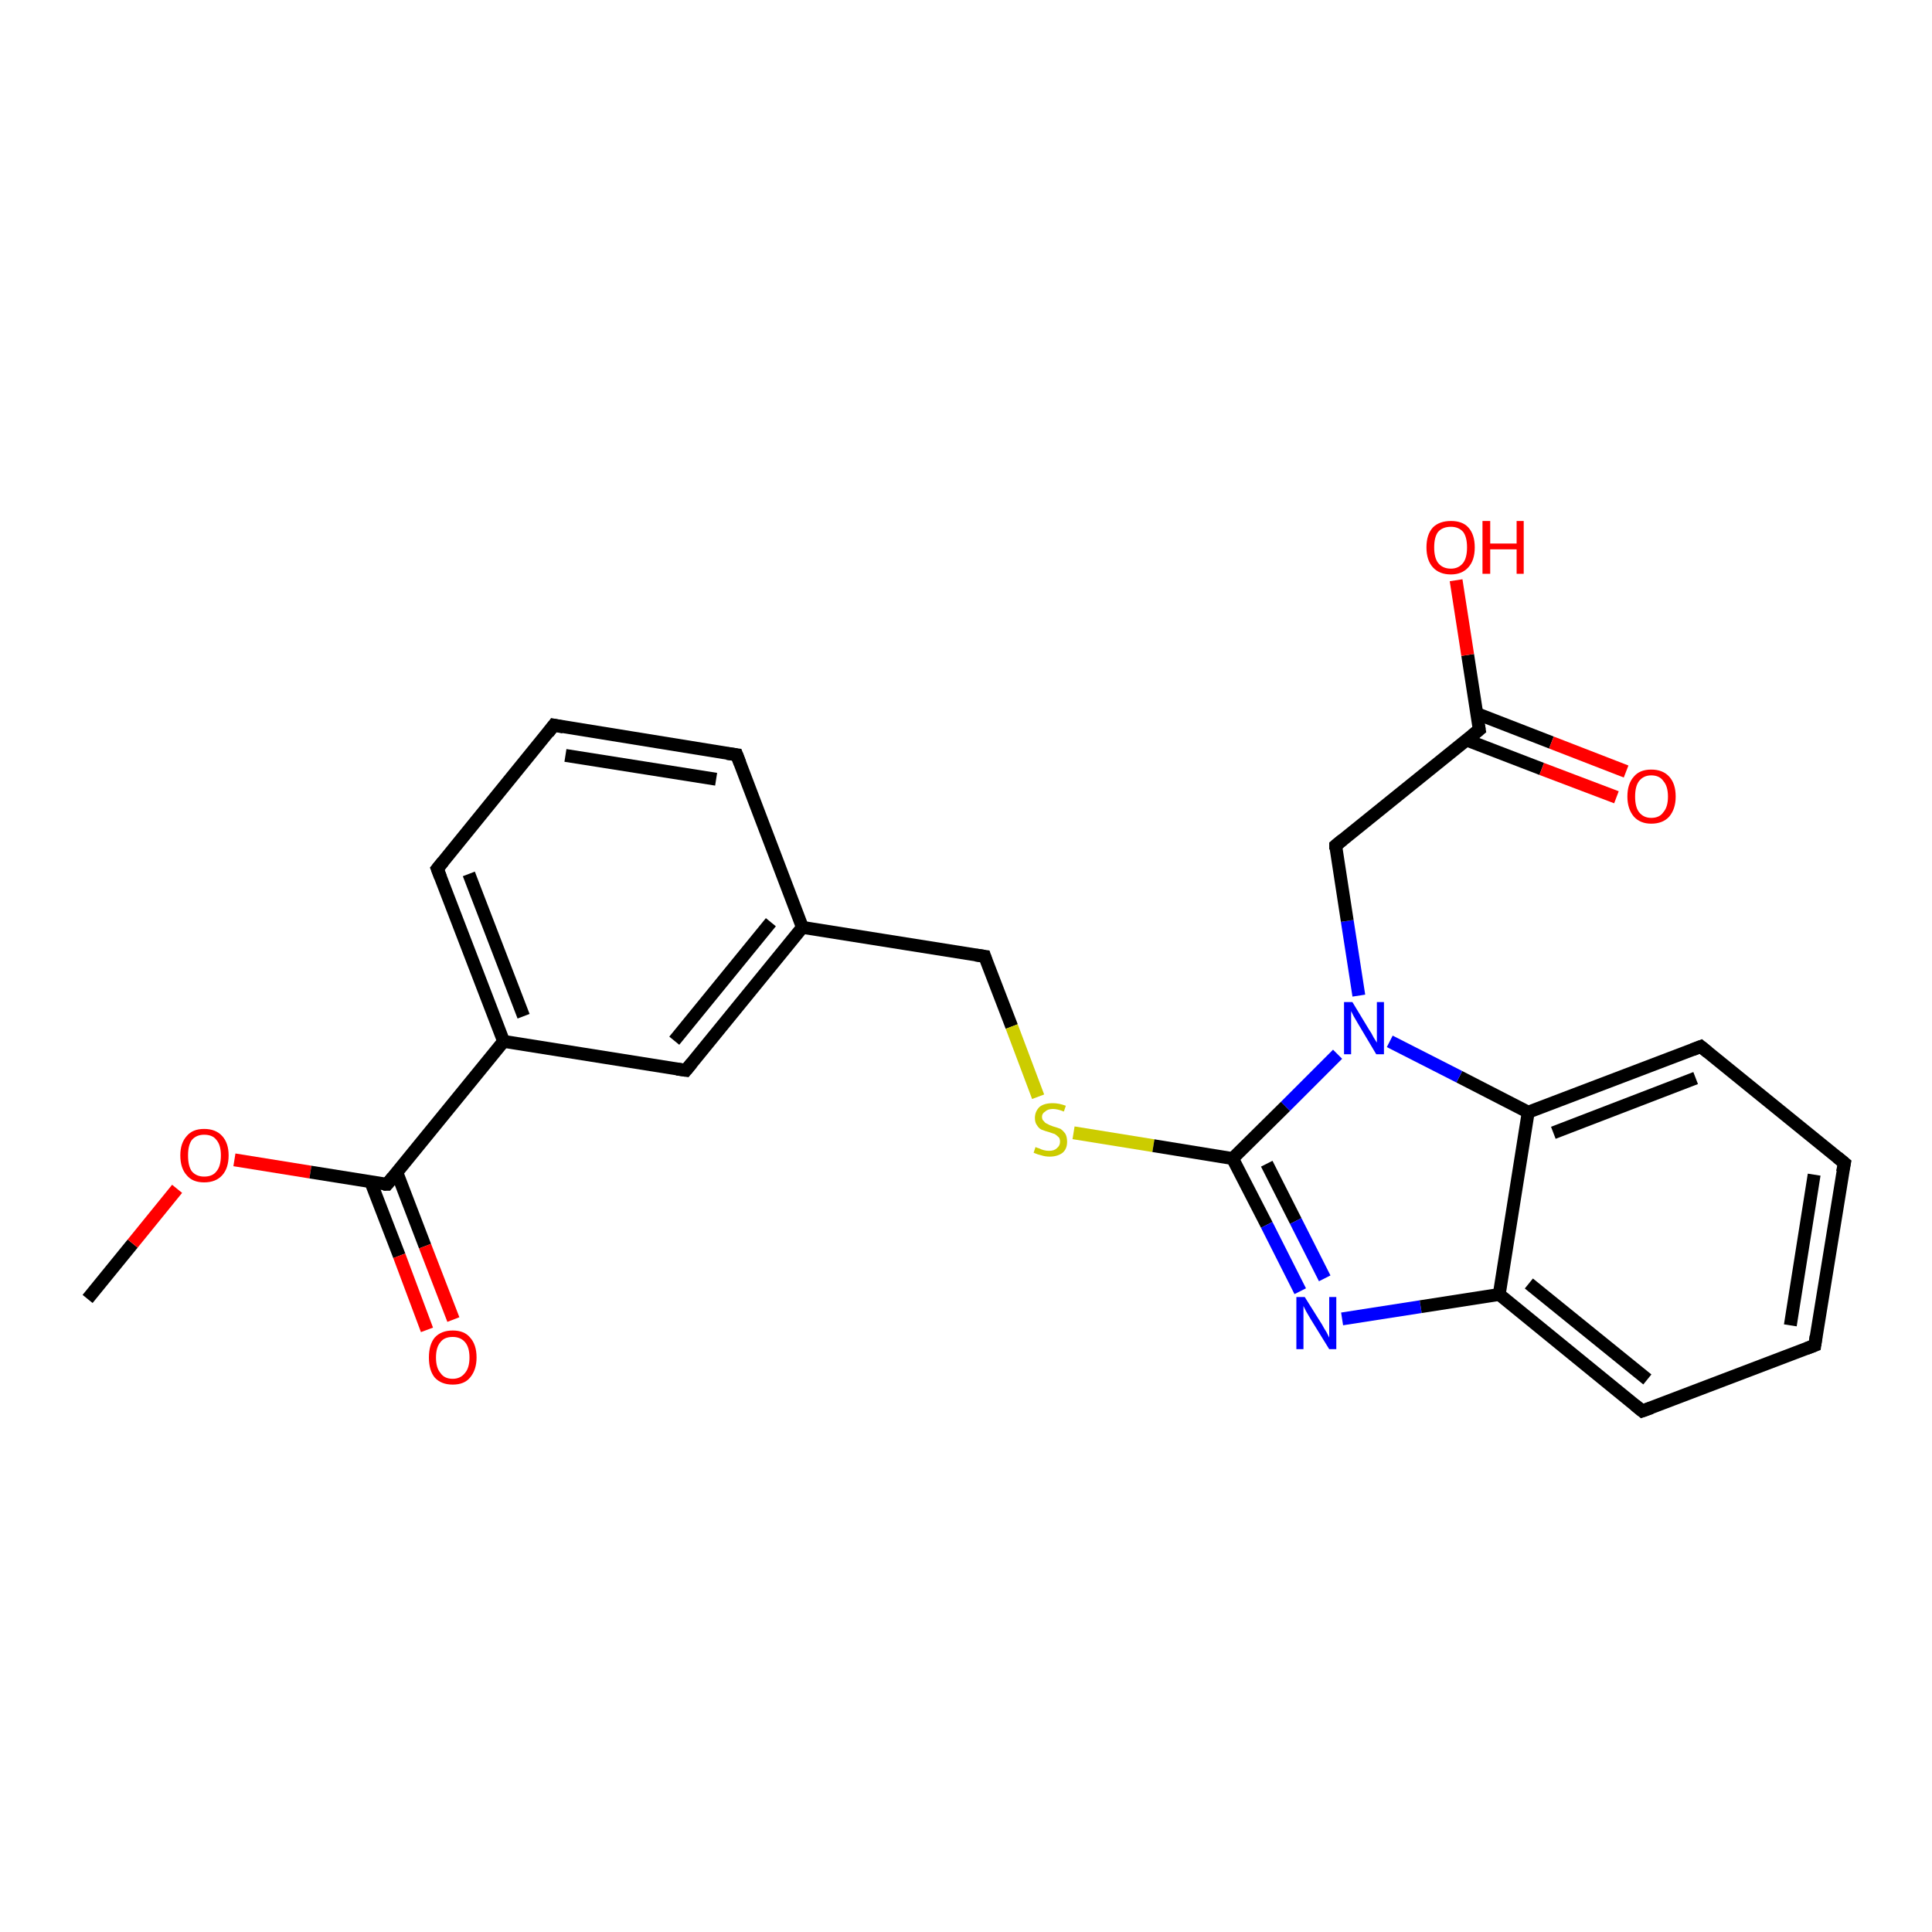 <?xml version='1.0' encoding='iso-8859-1'?>
<svg version='1.1' baseProfile='full'
              xmlns='http://www.w3.org/2000/svg'
                      xmlns:rdkit='http://www.rdkit.org/xml'
                      xmlns:xlink='http://www.w3.org/1999/xlink'
                  xml:space='preserve'
width='300px' height='300px' viewBox='0 0 300 300'>
<!-- END OF HEADER -->
<rect style='opacity:1.0;fill:#FFFFFF;stroke:none' width='300.0' height='300.0' x='0.0' y='0.0'> </rect>
<path class='bond-0 atom-0 atom-1' d='M 13.6,201.7 L 20.6,193.1' style='fill:none;fill-rule:evenodd;stroke:#000000;stroke-width:2.0px;stroke-linecap:butt;stroke-linejoin:miter;stroke-opacity:1' />
<path class='bond-0 atom-0 atom-1' d='M 20.6,193.1 L 27.5,184.6' style='fill:none;fill-rule:evenodd;stroke:#FF0000;stroke-width:2.0px;stroke-linecap:butt;stroke-linejoin:miter;stroke-opacity:1' />
<path class='bond-1 atom-1 atom-2' d='M 36.4,180.1 L 48.2,182.0' style='fill:none;fill-rule:evenodd;stroke:#FF0000;stroke-width:2.0px;stroke-linecap:butt;stroke-linejoin:miter;stroke-opacity:1' />
<path class='bond-1 atom-1 atom-2' d='M 48.2,182.0 L 60.1,183.9' style='fill:none;fill-rule:evenodd;stroke:#000000;stroke-width:2.0px;stroke-linecap:butt;stroke-linejoin:miter;stroke-opacity:1' />
<path class='bond-2 atom-2 atom-3' d='M 57.6,183.6 L 62.0,195.0' style='fill:none;fill-rule:evenodd;stroke:#000000;stroke-width:2.0px;stroke-linecap:butt;stroke-linejoin:miter;stroke-opacity:1' />
<path class='bond-2 atom-2 atom-3' d='M 62.0,195.0 L 66.3,206.5' style='fill:none;fill-rule:evenodd;stroke:#FF0000;stroke-width:2.0px;stroke-linecap:butt;stroke-linejoin:miter;stroke-opacity:1' />
<path class='bond-2 atom-2 atom-3' d='M 61.6,182.0 L 66.0,193.5' style='fill:none;fill-rule:evenodd;stroke:#000000;stroke-width:2.0px;stroke-linecap:butt;stroke-linejoin:miter;stroke-opacity:1' />
<path class='bond-2 atom-2 atom-3' d='M 66.0,193.5 L 70.4,204.9' style='fill:none;fill-rule:evenodd;stroke:#FF0000;stroke-width:2.0px;stroke-linecap:butt;stroke-linejoin:miter;stroke-opacity:1' />
<path class='bond-3 atom-2 atom-4' d='M 60.1,183.9 L 78.2,161.7' style='fill:none;fill-rule:evenodd;stroke:#000000;stroke-width:2.0px;stroke-linecap:butt;stroke-linejoin:miter;stroke-opacity:1' />
<path class='bond-4 atom-4 atom-5' d='M 78.2,161.7 L 67.9,134.9' style='fill:none;fill-rule:evenodd;stroke:#000000;stroke-width:2.0px;stroke-linecap:butt;stroke-linejoin:miter;stroke-opacity:1' />
<path class='bond-4 atom-4 atom-5' d='M 81.3,157.8 L 72.8,135.7' style='fill:none;fill-rule:evenodd;stroke:#000000;stroke-width:2.0px;stroke-linecap:butt;stroke-linejoin:miter;stroke-opacity:1' />
<path class='bond-5 atom-5 atom-6' d='M 67.9,134.9 L 86.0,112.6' style='fill:none;fill-rule:evenodd;stroke:#000000;stroke-width:2.0px;stroke-linecap:butt;stroke-linejoin:miter;stroke-opacity:1' />
<path class='bond-6 atom-6 atom-7' d='M 86.0,112.6 L 114.4,117.2' style='fill:none;fill-rule:evenodd;stroke:#000000;stroke-width:2.0px;stroke-linecap:butt;stroke-linejoin:miter;stroke-opacity:1' />
<path class='bond-6 atom-6 atom-7' d='M 87.8,117.3 L 111.2,121.0' style='fill:none;fill-rule:evenodd;stroke:#000000;stroke-width:2.0px;stroke-linecap:butt;stroke-linejoin:miter;stroke-opacity:1' />
<path class='bond-7 atom-7 atom-8' d='M 114.4,117.2 L 124.6,144.0' style='fill:none;fill-rule:evenodd;stroke:#000000;stroke-width:2.0px;stroke-linecap:butt;stroke-linejoin:miter;stroke-opacity:1' />
<path class='bond-8 atom-8 atom-9' d='M 124.6,144.0 L 152.9,148.5' style='fill:none;fill-rule:evenodd;stroke:#000000;stroke-width:2.0px;stroke-linecap:butt;stroke-linejoin:miter;stroke-opacity:1' />
<path class='bond-9 atom-9 atom-10' d='M 152.9,148.5 L 157.1,159.4' style='fill:none;fill-rule:evenodd;stroke:#000000;stroke-width:2.0px;stroke-linecap:butt;stroke-linejoin:miter;stroke-opacity:1' />
<path class='bond-9 atom-9 atom-10' d='M 157.1,159.4 L 161.2,170.3' style='fill:none;fill-rule:evenodd;stroke:#CCCC00;stroke-width:2.0px;stroke-linecap:butt;stroke-linejoin:miter;stroke-opacity:1' />
<path class='bond-10 atom-10 atom-11' d='M 166.7,175.9 L 179.1,177.9' style='fill:none;fill-rule:evenodd;stroke:#CCCC00;stroke-width:2.0px;stroke-linecap:butt;stroke-linejoin:miter;stroke-opacity:1' />
<path class='bond-10 atom-10 atom-11' d='M 179.1,177.9 L 191.4,179.9' style='fill:none;fill-rule:evenodd;stroke:#000000;stroke-width:2.0px;stroke-linecap:butt;stroke-linejoin:miter;stroke-opacity:1' />
<path class='bond-11 atom-11 atom-12' d='M 191.4,179.9 L 196.7,190.2' style='fill:none;fill-rule:evenodd;stroke:#000000;stroke-width:2.0px;stroke-linecap:butt;stroke-linejoin:miter;stroke-opacity:1' />
<path class='bond-11 atom-11 atom-12' d='M 196.7,190.2 L 201.9,200.5' style='fill:none;fill-rule:evenodd;stroke:#0000FF;stroke-width:2.0px;stroke-linecap:butt;stroke-linejoin:miter;stroke-opacity:1' />
<path class='bond-11 atom-11 atom-12' d='M 196.7,180.7 L 201.2,189.6' style='fill:none;fill-rule:evenodd;stroke:#000000;stroke-width:2.0px;stroke-linecap:butt;stroke-linejoin:miter;stroke-opacity:1' />
<path class='bond-11 atom-11 atom-12' d='M 201.2,189.6 L 205.7,198.5' style='fill:none;fill-rule:evenodd;stroke:#0000FF;stroke-width:2.0px;stroke-linecap:butt;stroke-linejoin:miter;stroke-opacity:1' />
<path class='bond-12 atom-12 atom-13' d='M 208.4,204.8 L 220.6,202.9' style='fill:none;fill-rule:evenodd;stroke:#0000FF;stroke-width:2.0px;stroke-linecap:butt;stroke-linejoin:miter;stroke-opacity:1' />
<path class='bond-12 atom-12 atom-13' d='M 220.6,202.9 L 232.8,201.0' style='fill:none;fill-rule:evenodd;stroke:#000000;stroke-width:2.0px;stroke-linecap:butt;stroke-linejoin:miter;stroke-opacity:1' />
<path class='bond-13 atom-13 atom-14' d='M 232.8,201.0 L 255.0,219.1' style='fill:none;fill-rule:evenodd;stroke:#000000;stroke-width:2.0px;stroke-linecap:butt;stroke-linejoin:miter;stroke-opacity:1' />
<path class='bond-13 atom-13 atom-14' d='M 237.4,199.3 L 255.8,214.2' style='fill:none;fill-rule:evenodd;stroke:#000000;stroke-width:2.0px;stroke-linecap:butt;stroke-linejoin:miter;stroke-opacity:1' />
<path class='bond-14 atom-14 atom-15' d='M 255.0,219.1 L 281.8,208.9' style='fill:none;fill-rule:evenodd;stroke:#000000;stroke-width:2.0px;stroke-linecap:butt;stroke-linejoin:miter;stroke-opacity:1' />
<path class='bond-15 atom-15 atom-16' d='M 281.8,208.9 L 286.4,180.6' style='fill:none;fill-rule:evenodd;stroke:#000000;stroke-width:2.0px;stroke-linecap:butt;stroke-linejoin:miter;stroke-opacity:1' />
<path class='bond-15 atom-15 atom-16' d='M 278.0,205.8 L 281.7,182.4' style='fill:none;fill-rule:evenodd;stroke:#000000;stroke-width:2.0px;stroke-linecap:butt;stroke-linejoin:miter;stroke-opacity:1' />
<path class='bond-16 atom-16 atom-17' d='M 286.4,180.6 L 264.1,162.5' style='fill:none;fill-rule:evenodd;stroke:#000000;stroke-width:2.0px;stroke-linecap:butt;stroke-linejoin:miter;stroke-opacity:1' />
<path class='bond-17 atom-17 atom-18' d='M 264.1,162.5 L 237.3,172.7' style='fill:none;fill-rule:evenodd;stroke:#000000;stroke-width:2.0px;stroke-linecap:butt;stroke-linejoin:miter;stroke-opacity:1' />
<path class='bond-17 atom-17 atom-18' d='M 263.3,167.4 L 241.2,175.9' style='fill:none;fill-rule:evenodd;stroke:#000000;stroke-width:2.0px;stroke-linecap:butt;stroke-linejoin:miter;stroke-opacity:1' />
<path class='bond-18 atom-18 atom-19' d='M 237.3,172.7 L 226.6,167.2' style='fill:none;fill-rule:evenodd;stroke:#000000;stroke-width:2.0px;stroke-linecap:butt;stroke-linejoin:miter;stroke-opacity:1' />
<path class='bond-18 atom-18 atom-19' d='M 226.6,167.2 L 215.8,161.7' style='fill:none;fill-rule:evenodd;stroke:#0000FF;stroke-width:2.0px;stroke-linecap:butt;stroke-linejoin:miter;stroke-opacity:1' />
<path class='bond-19 atom-19 atom-20' d='M 211.0,154.6 L 209.2,143.0' style='fill:none;fill-rule:evenodd;stroke:#0000FF;stroke-width:2.0px;stroke-linecap:butt;stroke-linejoin:miter;stroke-opacity:1' />
<path class='bond-19 atom-19 atom-20' d='M 209.2,143.0 L 207.4,131.3' style='fill:none;fill-rule:evenodd;stroke:#000000;stroke-width:2.0px;stroke-linecap:butt;stroke-linejoin:miter;stroke-opacity:1' />
<path class='bond-20 atom-20 atom-21' d='M 207.4,131.3 L 229.7,113.3' style='fill:none;fill-rule:evenodd;stroke:#000000;stroke-width:2.0px;stroke-linecap:butt;stroke-linejoin:miter;stroke-opacity:1' />
<path class='bond-21 atom-21 atom-22' d='M 229.7,113.3 L 227.9,101.7' style='fill:none;fill-rule:evenodd;stroke:#000000;stroke-width:2.0px;stroke-linecap:butt;stroke-linejoin:miter;stroke-opacity:1' />
<path class='bond-21 atom-21 atom-22' d='M 227.9,101.7 L 226.1,90.1' style='fill:none;fill-rule:evenodd;stroke:#FF0000;stroke-width:2.0px;stroke-linecap:butt;stroke-linejoin:miter;stroke-opacity:1' />
<path class='bond-22 atom-21 atom-23' d='M 227.7,114.9 L 239.4,119.4' style='fill:none;fill-rule:evenodd;stroke:#000000;stroke-width:2.0px;stroke-linecap:butt;stroke-linejoin:miter;stroke-opacity:1' />
<path class='bond-22 atom-21 atom-23' d='M 239.4,119.4 L 251.0,123.8' style='fill:none;fill-rule:evenodd;stroke:#FF0000;stroke-width:2.0px;stroke-linecap:butt;stroke-linejoin:miter;stroke-opacity:1' />
<path class='bond-22 atom-21 atom-23' d='M 229.3,110.8 L 240.9,115.3' style='fill:none;fill-rule:evenodd;stroke:#000000;stroke-width:2.0px;stroke-linecap:butt;stroke-linejoin:miter;stroke-opacity:1' />
<path class='bond-22 atom-21 atom-23' d='M 240.9,115.3 L 252.5,119.8' style='fill:none;fill-rule:evenodd;stroke:#FF0000;stroke-width:2.0px;stroke-linecap:butt;stroke-linejoin:miter;stroke-opacity:1' />
<path class='bond-23 atom-8 atom-24' d='M 124.6,144.0 L 106.5,166.2' style='fill:none;fill-rule:evenodd;stroke:#000000;stroke-width:2.0px;stroke-linecap:butt;stroke-linejoin:miter;stroke-opacity:1' />
<path class='bond-23 atom-8 atom-24' d='M 119.7,143.2 L 104.7,161.6' style='fill:none;fill-rule:evenodd;stroke:#000000;stroke-width:2.0px;stroke-linecap:butt;stroke-linejoin:miter;stroke-opacity:1' />
<path class='bond-24 atom-24 atom-4' d='M 106.5,166.2 L 78.2,161.7' style='fill:none;fill-rule:evenodd;stroke:#000000;stroke-width:2.0px;stroke-linecap:butt;stroke-linejoin:miter;stroke-opacity:1' />
<path class='bond-25 atom-19 atom-11' d='M 207.7,163.7 L 199.6,171.8' style='fill:none;fill-rule:evenodd;stroke:#0000FF;stroke-width:2.0px;stroke-linecap:butt;stroke-linejoin:miter;stroke-opacity:1' />
<path class='bond-25 atom-19 atom-11' d='M 199.6,171.8 L 191.4,179.9' style='fill:none;fill-rule:evenodd;stroke:#000000;stroke-width:2.0px;stroke-linecap:butt;stroke-linejoin:miter;stroke-opacity:1' />
<path class='bond-26 atom-18 atom-13' d='M 237.3,172.7 L 232.8,201.0' style='fill:none;fill-rule:evenodd;stroke:#000000;stroke-width:2.0px;stroke-linecap:butt;stroke-linejoin:miter;stroke-opacity:1' />
<path d='M 59.5,183.9 L 60.1,183.9 L 61.0,182.8' style='fill:none;stroke:#000000;stroke-width:2.0px;stroke-linecap:butt;stroke-linejoin:miter;stroke-opacity:1;' />
<path d='M 68.4,136.2 L 67.9,134.9 L 68.8,133.8' style='fill:none;stroke:#000000;stroke-width:2.0px;stroke-linecap:butt;stroke-linejoin:miter;stroke-opacity:1;' />
<path d='M 85.1,113.8 L 86.0,112.6 L 87.5,112.9' style='fill:none;stroke:#000000;stroke-width:2.0px;stroke-linecap:butt;stroke-linejoin:miter;stroke-opacity:1;' />
<path d='M 112.9,117.0 L 114.4,117.2 L 114.9,118.5' style='fill:none;stroke:#000000;stroke-width:2.0px;stroke-linecap:butt;stroke-linejoin:miter;stroke-opacity:1;' />
<path d='M 151.5,148.3 L 152.9,148.5 L 153.1,149.1' style='fill:none;stroke:#000000;stroke-width:2.0px;stroke-linecap:butt;stroke-linejoin:miter;stroke-opacity:1;' />
<path d='M 253.9,218.2 L 255.0,219.1 L 256.4,218.6' style='fill:none;stroke:#000000;stroke-width:2.0px;stroke-linecap:butt;stroke-linejoin:miter;stroke-opacity:1;' />
<path d='M 280.5,209.4 L 281.8,208.9 L 282.0,207.5' style='fill:none;stroke:#000000;stroke-width:2.0px;stroke-linecap:butt;stroke-linejoin:miter;stroke-opacity:1;' />
<path d='M 286.1,182.0 L 286.4,180.6 L 285.3,179.7' style='fill:none;stroke:#000000;stroke-width:2.0px;stroke-linecap:butt;stroke-linejoin:miter;stroke-opacity:1;' />
<path d='M 265.2,163.4 L 264.1,162.5 L 262.8,163.0' style='fill:none;stroke:#000000;stroke-width:2.0px;stroke-linecap:butt;stroke-linejoin:miter;stroke-opacity:1;' />
<path d='M 207.4,131.9 L 207.4,131.3 L 208.5,130.4' style='fill:none;stroke:#000000;stroke-width:2.0px;stroke-linecap:butt;stroke-linejoin:miter;stroke-opacity:1;' />
<path d='M 228.6,114.2 L 229.7,113.3 L 229.6,112.7' style='fill:none;stroke:#000000;stroke-width:2.0px;stroke-linecap:butt;stroke-linejoin:miter;stroke-opacity:1;' />
<path d='M 107.4,165.1 L 106.5,166.2 L 105.1,166.0' style='fill:none;stroke:#000000;stroke-width:2.0px;stroke-linecap:butt;stroke-linejoin:miter;stroke-opacity:1;' />
<path class='atom-1' d='M 28.0 179.4
Q 28.0 177.5, 29.0 176.4
Q 29.9 175.3, 31.7 175.3
Q 33.5 175.3, 34.5 176.4
Q 35.5 177.5, 35.5 179.4
Q 35.5 181.4, 34.5 182.5
Q 33.5 183.6, 31.7 183.6
Q 29.9 183.6, 29.0 182.5
Q 28.0 181.4, 28.0 179.4
M 31.7 182.7
Q 33.0 182.7, 33.6 181.9
Q 34.3 181.1, 34.3 179.4
Q 34.3 177.8, 33.6 177.0
Q 33.0 176.2, 31.7 176.2
Q 30.5 176.2, 29.8 177.0
Q 29.2 177.8, 29.2 179.4
Q 29.2 181.1, 29.8 181.9
Q 30.5 182.7, 31.7 182.7
' fill='#FF0000'/>
<path class='atom-3' d='M 66.6 210.8
Q 66.6 208.8, 67.5 207.7
Q 68.5 206.6, 70.3 206.6
Q 72.1 206.6, 73.0 207.7
Q 74.0 208.8, 74.0 210.8
Q 74.0 212.7, 73.0 213.9
Q 72.1 215.0, 70.3 215.0
Q 68.5 215.0, 67.5 213.9
Q 66.6 212.8, 66.6 210.8
M 70.3 214.1
Q 71.5 214.1, 72.2 213.2
Q 72.9 212.4, 72.9 210.8
Q 72.9 209.2, 72.2 208.4
Q 71.5 207.6, 70.3 207.6
Q 69.0 207.6, 68.4 208.4
Q 67.7 209.2, 67.7 210.8
Q 67.7 212.4, 68.4 213.2
Q 69.0 214.1, 70.3 214.1
' fill='#FF0000'/>
<path class='atom-10' d='M 160.8 178.1
Q 160.9 178.2, 161.3 178.3
Q 161.7 178.5, 162.1 178.6
Q 162.5 178.7, 162.9 178.7
Q 163.7 178.7, 164.1 178.3
Q 164.6 177.9, 164.6 177.3
Q 164.6 176.8, 164.4 176.6
Q 164.1 176.3, 163.8 176.1
Q 163.5 176.0, 162.9 175.8
Q 162.2 175.6, 161.7 175.4
Q 161.3 175.2, 161.0 174.7
Q 160.7 174.3, 160.7 173.6
Q 160.7 172.6, 161.4 171.9
Q 162.1 171.3, 163.5 171.3
Q 164.4 171.3, 165.5 171.7
L 165.2 172.6
Q 164.2 172.2, 163.5 172.2
Q 162.7 172.2, 162.3 172.6
Q 161.8 172.9, 161.8 173.4
Q 161.8 173.9, 162.1 174.1
Q 162.3 174.4, 162.6 174.5
Q 162.9 174.7, 163.5 174.9
Q 164.2 175.1, 164.7 175.3
Q 165.1 175.6, 165.4 176.0
Q 165.7 176.5, 165.7 177.3
Q 165.7 178.4, 165.0 179.0
Q 164.2 179.6, 163.0 179.6
Q 162.3 179.6, 161.7 179.4
Q 161.2 179.3, 160.5 179.0
L 160.8 178.1
' fill='#CCCC00'/>
<path class='atom-12' d='M 202.6 201.4
L 205.3 205.7
Q 205.5 206.1, 206.0 206.9
Q 206.4 207.7, 206.4 207.7
L 206.4 201.4
L 207.5 201.4
L 207.5 209.5
L 206.4 209.5
L 203.5 204.8
Q 203.2 204.3, 202.8 203.6
Q 202.5 203.0, 202.4 202.8
L 202.4 209.5
L 201.3 209.5
L 201.3 201.4
L 202.6 201.4
' fill='#0000FF'/>
<path class='atom-19' d='M 210.0 155.6
L 212.6 159.9
Q 212.9 160.3, 213.3 161.1
Q 213.8 161.9, 213.8 161.9
L 213.8 155.6
L 214.9 155.6
L 214.9 163.7
L 213.7 163.7
L 210.9 159.0
Q 210.6 158.5, 210.2 157.8
Q 209.9 157.2, 209.8 157.0
L 209.8 163.7
L 208.7 163.7
L 208.7 155.6
L 210.0 155.6
' fill='#0000FF'/>
<path class='atom-22' d='M 221.5 85.0
Q 221.5 83.0, 222.5 81.9
Q 223.5 80.9, 225.3 80.9
Q 227.1 80.9, 228.0 81.9
Q 229.0 83.0, 229.0 85.0
Q 229.0 87.0, 228.0 88.1
Q 227.0 89.2, 225.3 89.2
Q 223.5 89.2, 222.5 88.1
Q 221.5 87.0, 221.5 85.0
M 225.3 88.3
Q 226.5 88.3, 227.2 87.4
Q 227.8 86.6, 227.8 85.0
Q 227.8 83.4, 227.2 82.6
Q 226.5 81.8, 225.3 81.8
Q 224.0 81.8, 223.3 82.6
Q 222.7 83.4, 222.7 85.0
Q 222.7 86.6, 223.3 87.4
Q 224.0 88.3, 225.3 88.3
' fill='#FF0000'/>
<path class='atom-22' d='M 230.2 80.9
L 231.4 80.9
L 231.4 84.4
L 235.5 84.4
L 235.5 80.9
L 236.6 80.9
L 236.6 89.1
L 235.5 89.1
L 235.5 85.3
L 231.4 85.3
L 231.4 89.1
L 230.2 89.1
L 230.2 80.9
' fill='#FF0000'/>
<path class='atom-23' d='M 252.7 123.7
Q 252.7 121.7, 253.7 120.6
Q 254.6 119.5, 256.4 119.5
Q 258.2 119.5, 259.2 120.6
Q 260.2 121.7, 260.2 123.7
Q 260.2 125.6, 259.2 126.8
Q 258.2 127.9, 256.4 127.9
Q 254.7 127.9, 253.7 126.8
Q 252.7 125.6, 252.7 123.7
M 256.4 127.0
Q 257.7 127.0, 258.3 126.1
Q 259.0 125.3, 259.0 123.7
Q 259.0 122.1, 258.3 121.3
Q 257.7 120.4, 256.4 120.4
Q 255.2 120.4, 254.5 121.3
Q 253.9 122.1, 253.9 123.7
Q 253.9 125.3, 254.5 126.1
Q 255.2 127.0, 256.4 127.0
' fill='#FF0000'/>
</svg>
